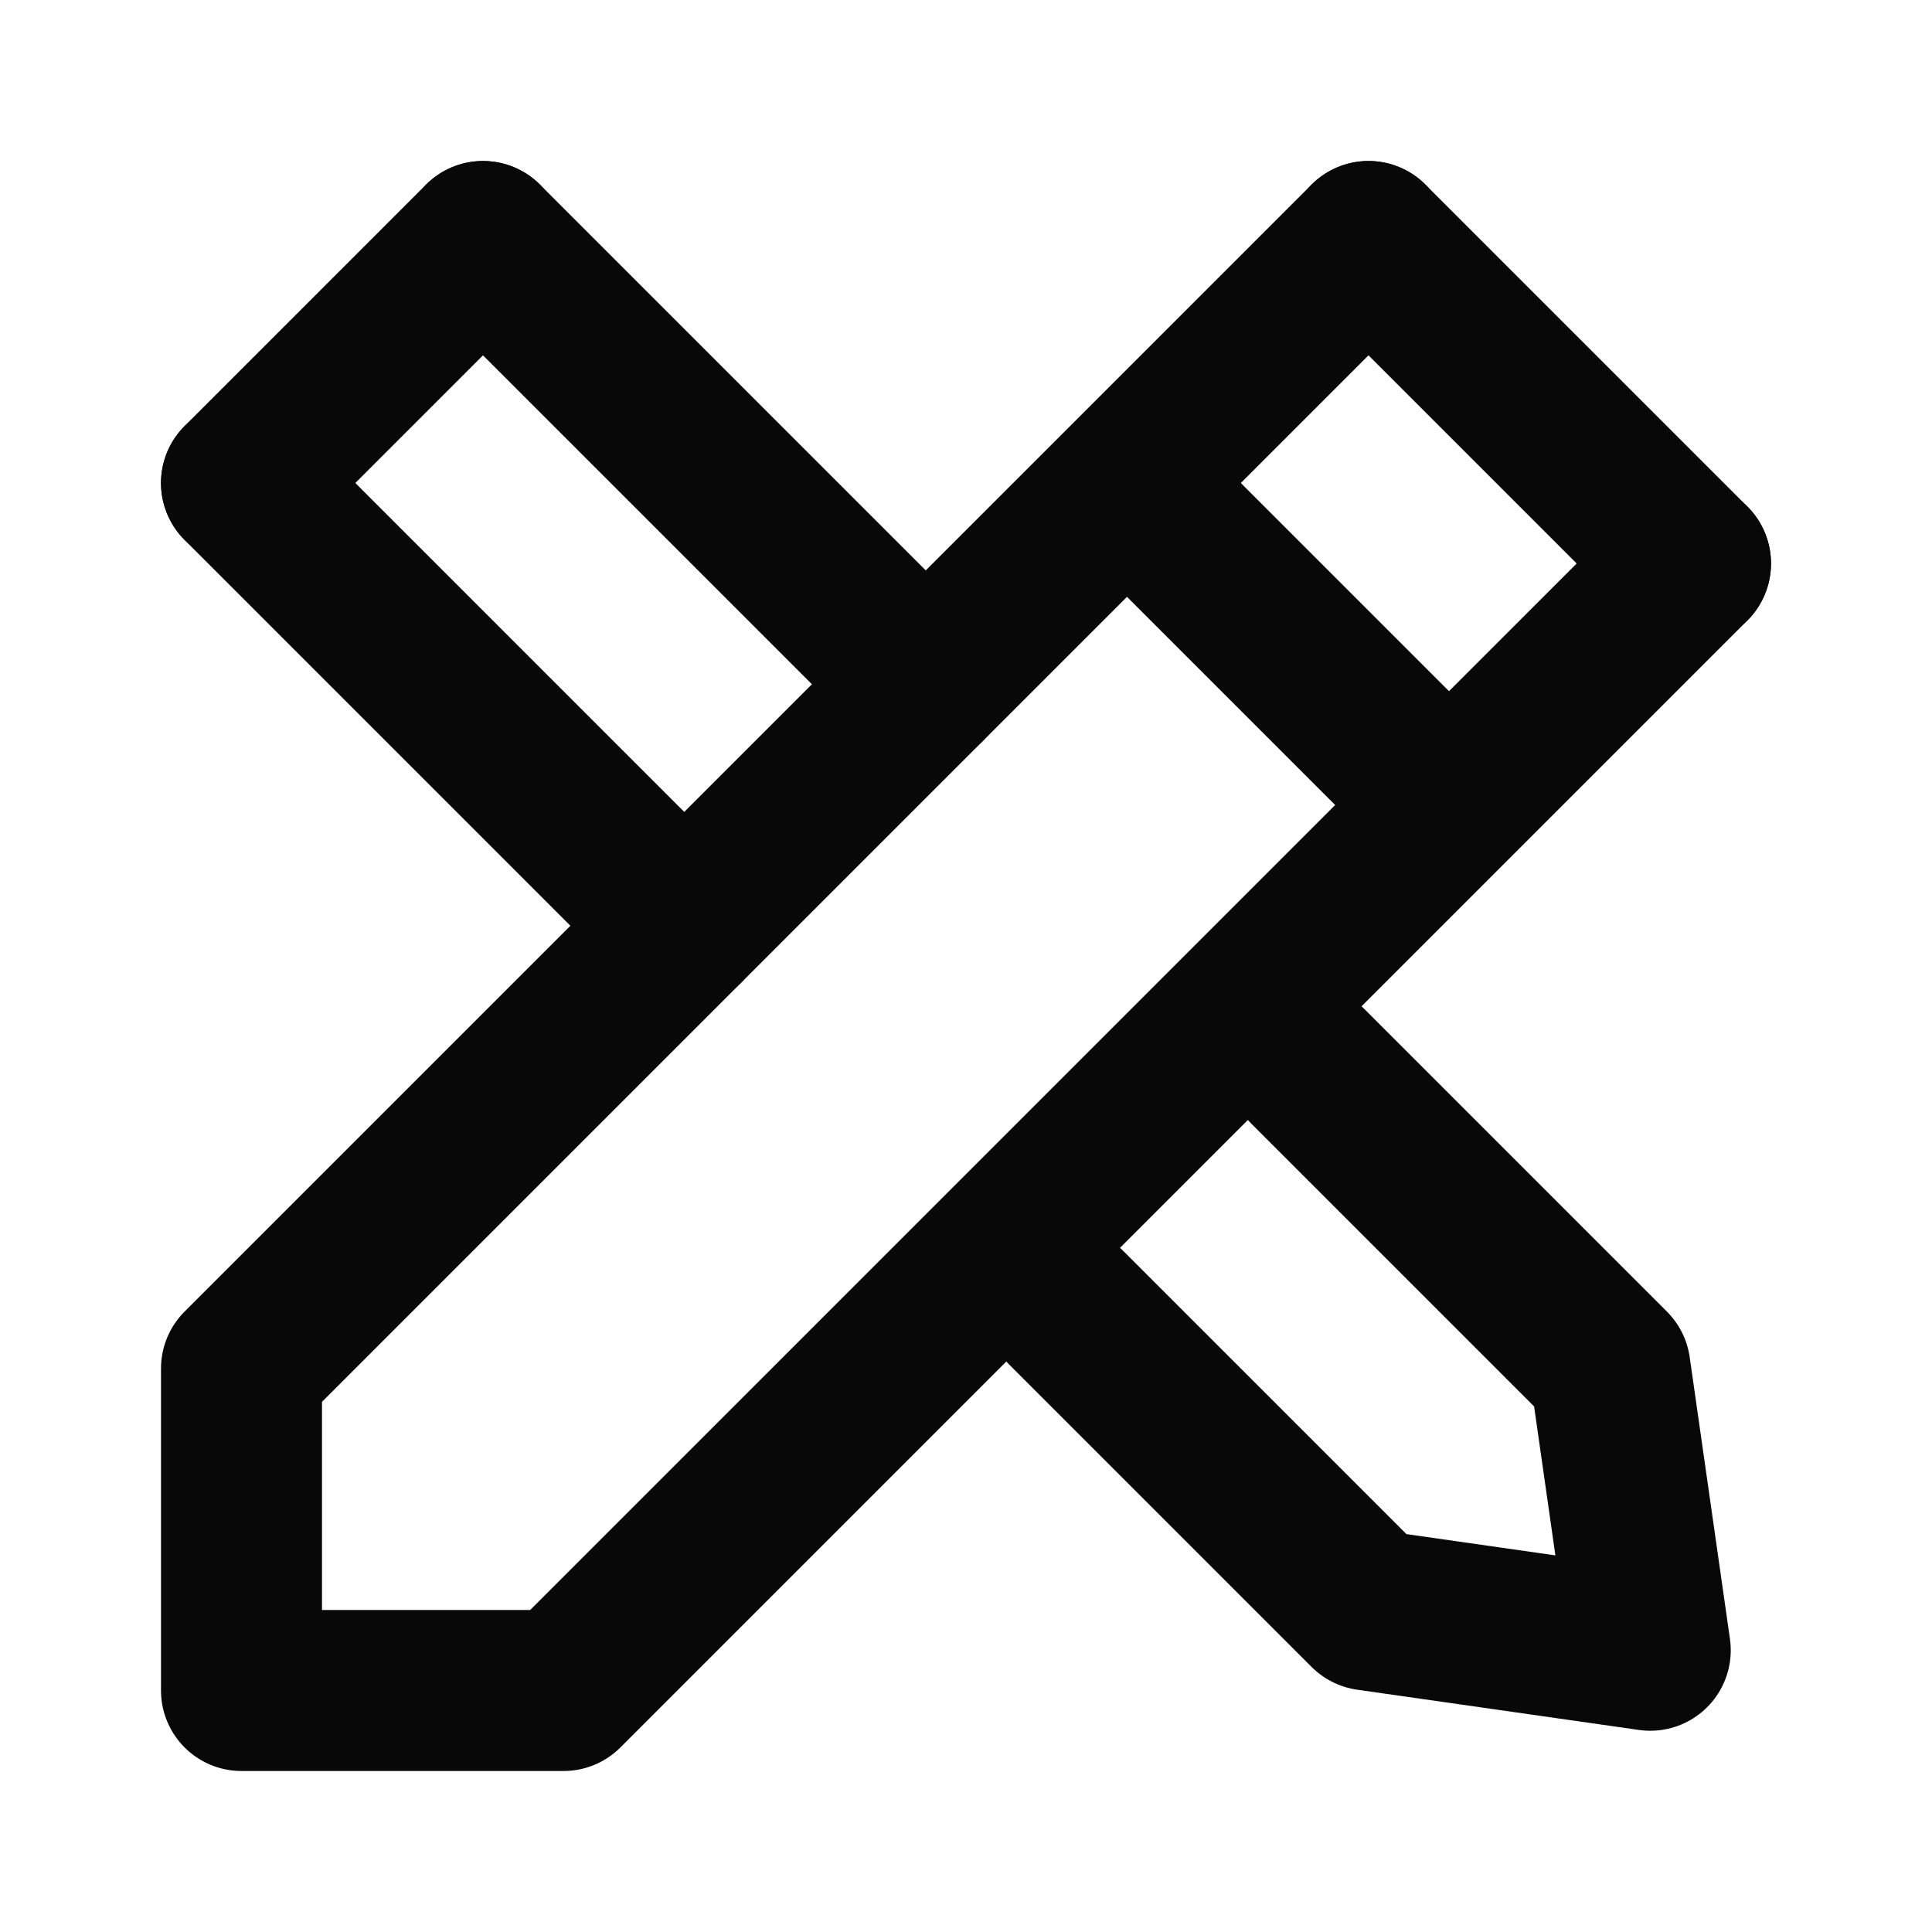 <svg fill="none" height="24" viewBox="0 0 24 24" width="24" xmlns="http://www.w3.org/2000/svg"><path d="m6 3 5.5 5.5m-8.5-2.5 5.5 5.5" stroke="#080808" stroke-linecap="round" stroke-linejoin="round" stroke-width="2"/><path d="m16.25 13.25 3.75 3.75.5 3.5-3.5-.5-3.75-3.75" stroke="#080808" stroke-linecap="round" stroke-linejoin="round" stroke-width="2"/><path d="m6 3-3 3z" fill="#080808"/><g stroke="#080808" stroke-linejoin="round" stroke-width="2"><path d="m6 3-3 3" stroke-linecap="round"/><path d="m17 3-14 14v4h4l14-14" stroke-linecap="round"/><path d="m17 3 4 4" stroke-linecap="round"/><path d="m14 6 4 4"/></g></svg>
